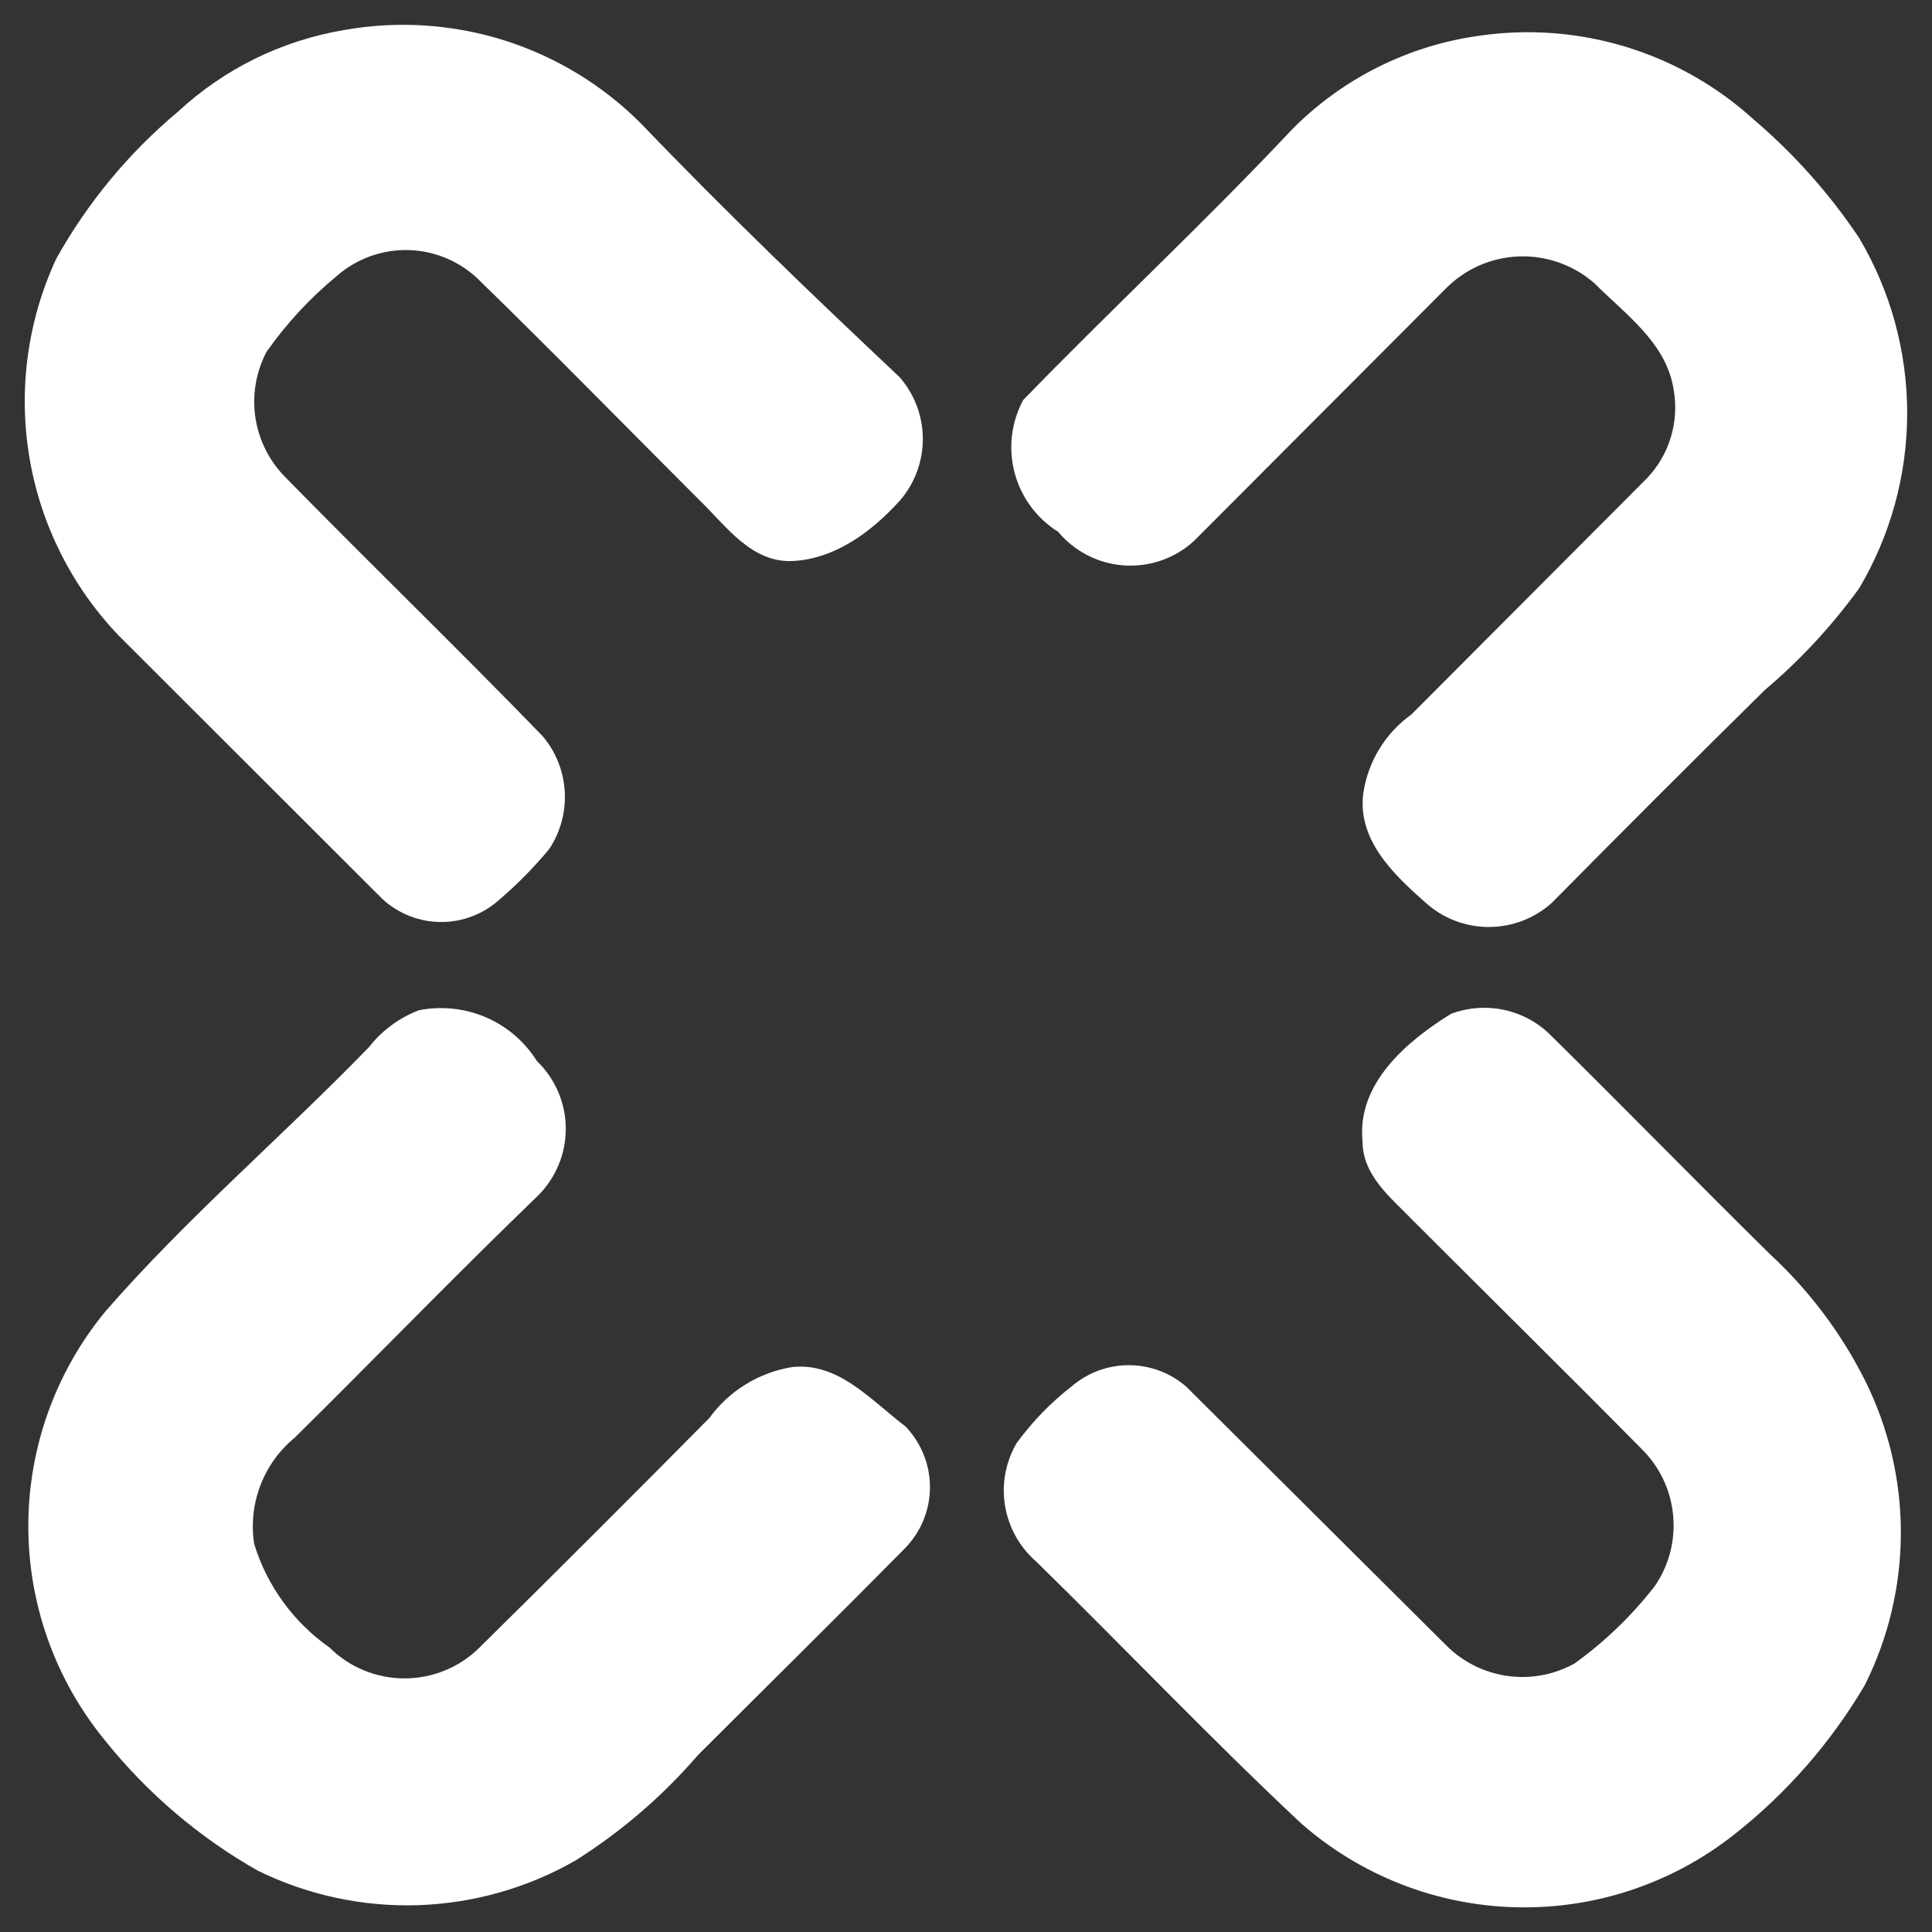 <svg width="26" height="26" viewBox="0 0 26 26" fill="none" xmlns="http://www.w3.org/2000/svg">
<rect x="0" y="0" width="26" height="26" fill="#333333" stroke="none"/>
<path d="M8.634 1.67C8.12 1.152 7.488 0.766 6.792 0.545C6.096 0.325 5.357 0.276 4.638 0.403C3.798 0.542 3.017 0.925 2.393 1.505C1.731 2.059 1.177 2.729 0.757 3.482C0.371 4.313 0.245 5.241 0.394 6.145C0.543 7.049 0.962 7.887 1.594 8.55L5.146 12.098C5.361 12.297 5.644 12.408 5.938 12.408C6.232 12.408 6.515 12.297 6.731 12.098C6.97 11.893 7.19 11.668 7.391 11.426C7.543 11.197 7.616 10.925 7.6 10.651C7.584 10.377 7.48 10.115 7.302 9.906C6.16 8.727 4.981 7.587 3.839 6.421C3.624 6.204 3.483 5.923 3.437 5.62C3.392 5.317 3.444 5.008 3.586 4.736C3.855 4.353 4.175 4.008 4.537 3.71C4.808 3.475 5.158 3.352 5.516 3.366C5.874 3.38 6.214 3.531 6.465 3.786C7.467 4.762 8.431 5.75 9.42 6.738C9.775 7.08 10.117 7.587 10.688 7.549C11.259 7.511 11.741 7.144 12.109 6.738C12.309 6.508 12.419 6.213 12.419 5.908C12.419 5.603 12.309 5.309 12.109 5.078C10.954 3.989 9.788 2.874 8.634 1.67Z" fill="white"/>
<path d="M16.065 7.283L19.452 3.888C19.713 3.621 20.066 3.465 20.439 3.451C20.811 3.437 21.175 3.566 21.456 3.811C21.874 4.23 22.42 4.61 22.521 5.231C22.561 5.445 22.55 5.666 22.488 5.875C22.427 6.084 22.316 6.276 22.166 6.434L18.995 9.614C18.822 9.738 18.676 9.894 18.565 10.075C18.454 10.255 18.38 10.457 18.348 10.666C18.26 11.3 18.754 11.768 19.186 12.149C19.419 12.359 19.721 12.475 20.035 12.475C20.349 12.475 20.652 12.359 20.885 12.149C21.836 11.186 22.787 10.235 23.751 9.285C24.228 8.882 24.654 8.422 25.02 7.917C25.443 7.203 25.666 6.389 25.666 5.56C25.666 4.731 25.443 3.917 25.02 3.203C24.622 2.608 24.144 2.071 23.599 1.607C23.107 1.16 22.522 0.827 21.886 0.632C21.25 0.437 20.579 0.385 19.921 0.479C18.958 0.609 18.066 1.054 17.384 1.746C16.192 3.013 14.962 4.154 13.77 5.383C13.608 5.683 13.567 6.033 13.654 6.362C13.741 6.691 13.95 6.975 14.239 7.156C14.349 7.288 14.484 7.395 14.636 7.473C14.788 7.551 14.955 7.597 15.125 7.609C15.296 7.621 15.467 7.598 15.629 7.542C15.79 7.486 15.939 7.398 16.065 7.283Z" fill="white"/>
<path d="M10.663 18.397C10.215 18.469 9.813 18.715 9.547 19.082C8.52 20.12 7.492 21.147 6.452 22.173C6.184 22.439 5.821 22.587 5.444 22.587C5.066 22.587 4.704 22.439 4.436 22.173C3.952 21.834 3.595 21.344 3.421 20.779C3.379 20.514 3.408 20.242 3.504 19.991C3.599 19.74 3.759 19.518 3.966 19.348C5.057 18.271 6.122 17.168 7.226 16.104C7.349 15.986 7.446 15.844 7.513 15.687C7.58 15.531 7.614 15.362 7.614 15.192C7.614 15.021 7.58 14.853 7.513 14.696C7.446 14.54 7.349 14.398 7.226 14.28C7.062 14.018 6.823 13.813 6.54 13.691C6.257 13.569 5.943 13.536 5.64 13.595C5.375 13.695 5.142 13.866 4.968 14.089C3.801 15.293 2.52 16.383 1.417 17.65C0.747 18.464 0.381 19.485 0.381 20.539C0.381 21.592 0.747 22.613 1.417 23.427C1.985 24.135 2.682 24.729 3.472 25.176C4.141 25.504 4.881 25.663 5.626 25.639C6.371 25.614 7.099 25.408 7.746 25.037C8.363 24.648 8.918 24.17 9.395 23.617C10.32 22.693 11.259 21.768 12.185 20.83C12.396 20.61 12.515 20.318 12.515 20.013C12.515 19.708 12.396 19.415 12.185 19.196C11.703 18.828 11.284 18.334 10.663 18.397Z" fill="white"/>
<path d="M23.815 16.874C22.826 15.899 21.862 14.911 20.872 13.935C20.7 13.762 20.482 13.643 20.243 13.591C20.005 13.54 19.757 13.558 19.528 13.643C18.932 14.011 18.26 14.581 18.336 15.354C18.336 15.823 18.716 16.114 19.008 16.418C20.035 17.445 21.076 18.471 22.09 19.497C22.333 19.735 22.484 20.051 22.516 20.39C22.549 20.728 22.461 21.067 22.268 21.347C21.96 21.743 21.597 22.093 21.19 22.386C20.915 22.539 20.598 22.598 20.287 22.554C19.976 22.511 19.687 22.367 19.465 22.145L15.964 18.661C15.75 18.475 15.475 18.372 15.191 18.372C14.906 18.372 14.632 18.475 14.417 18.661C14.137 18.879 13.89 19.135 13.681 19.421C13.532 19.677 13.477 19.976 13.526 20.267C13.575 20.559 13.724 20.824 13.948 21.018C15.14 22.183 16.294 23.4 17.512 24.54C18.311 25.241 19.331 25.64 20.395 25.667C21.458 25.695 22.498 25.35 23.333 24.692C24.041 24.136 24.639 23.453 25.096 22.677C25.415 22.04 25.581 21.337 25.581 20.625C25.581 19.912 25.415 19.209 25.096 18.572C24.775 17.934 24.341 17.359 23.815 16.874Z" fill="white"/>
</svg>
